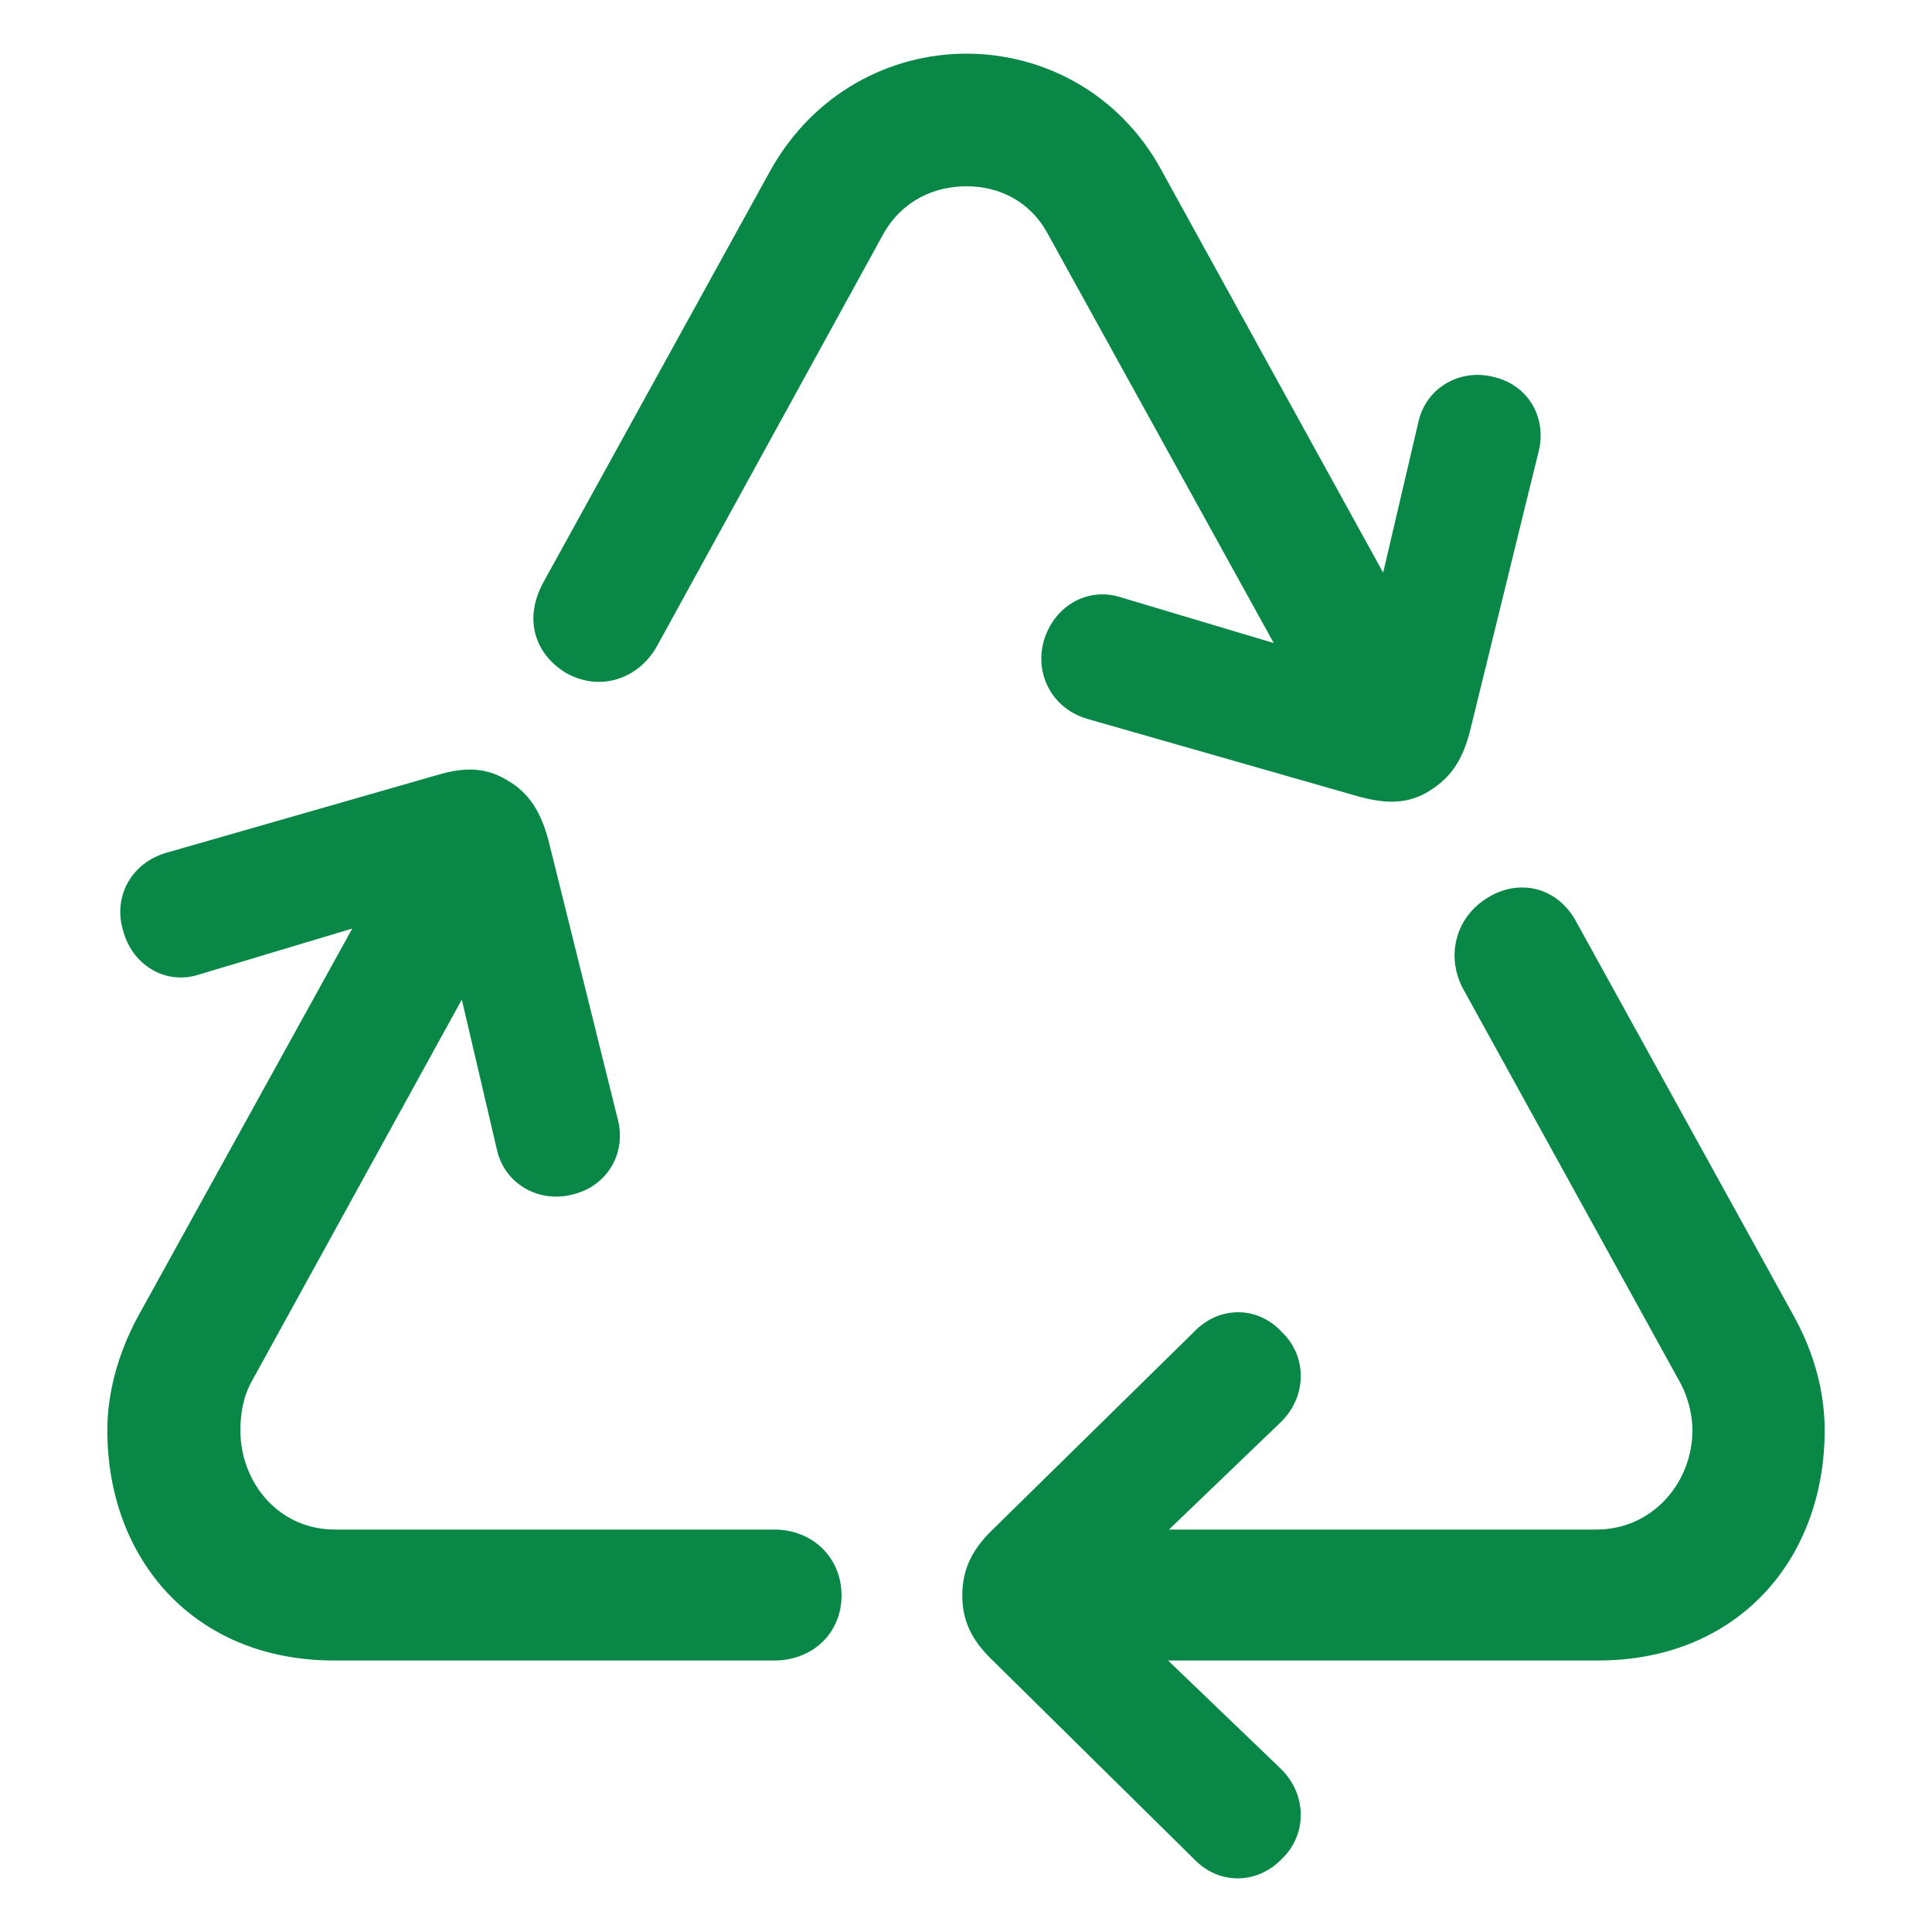 <svg width="36" height="36" viewBox="0 0 36 36" fill="none" xmlns="http://www.w3.org/2000/svg">
<path d="M27.726 16.724C28.307 16.366 29.027 16.522 29.379 17.19L33.434 24.539C33.816 25.238 34 25.953 34 26.652C34 29.06 32.378 30.941 29.776 30.941H21.765L23.869 32.961C24.359 33.443 24.358 34.188 23.884 34.639C23.44 35.105 22.721 35.136 22.247 34.639L18.482 30.925C18.099 30.552 17.931 30.195 17.931 29.729C17.931 29.263 18.099 28.889 18.482 28.516L22.247 24.819C22.721 24.322 23.44 24.337 23.884 24.819C24.358 25.27 24.359 26.015 23.869 26.497L21.782 28.501H29.746C30.802 28.501 31.536 27.615 31.536 26.652C31.536 26.372 31.46 26.031 31.292 25.735L27.267 18.433C26.93 17.811 27.129 17.081 27.726 16.724Z" fill="#088747"/>
<path d="M8.152 14.44C8.672 14.285 9.07 14.3 9.468 14.549C9.866 14.782 10.08 15.139 10.218 15.652L11.504 20.826C11.687 21.478 11.32 22.1 10.678 22.255C10.05 22.426 9.392 22.068 9.254 21.4L8.605 18.626L4.693 25.735C4.525 26.031 4.479 26.372 4.479 26.652C4.479 27.615 5.183 28.501 6.239 28.501H14.427C15.146 28.501 15.681 29.03 15.681 29.729C15.681 30.428 15.146 30.941 14.427 30.941H6.224C3.622 30.941 2 29.06 2 26.652C2 25.953 2.199 25.223 2.566 24.539L6.564 17.302L3.729 18.153C3.087 18.371 2.459 17.982 2.291 17.33C2.107 16.708 2.444 16.072 3.117 15.885L8.152 14.44Z" fill="#088747"/>
<path d="M18.008 1C19.431 1 20.854 1.73 21.635 3.159L25.773 10.671L26.425 7.883C26.562 7.215 27.221 6.857 27.848 7.028C28.491 7.184 28.842 7.805 28.659 8.458L27.389 13.632C27.252 14.16 27.037 14.487 26.639 14.735C26.241 14.984 25.843 14.984 25.323 14.844L20.273 13.399C19.614 13.213 19.278 12.575 19.446 11.954C19.63 11.301 20.258 10.928 20.885 11.13L23.734 11.982L19.523 4.356C19.186 3.735 18.605 3.471 18.008 3.471C17.411 3.471 16.814 3.735 16.462 4.356L12.238 12.047C11.886 12.668 11.167 12.886 10.555 12.544C9.958 12.187 9.744 11.519 10.142 10.82L14.365 3.159C15.161 1.746 16.57 1 18.008 1Z" fill="#088747"/>
</svg>
